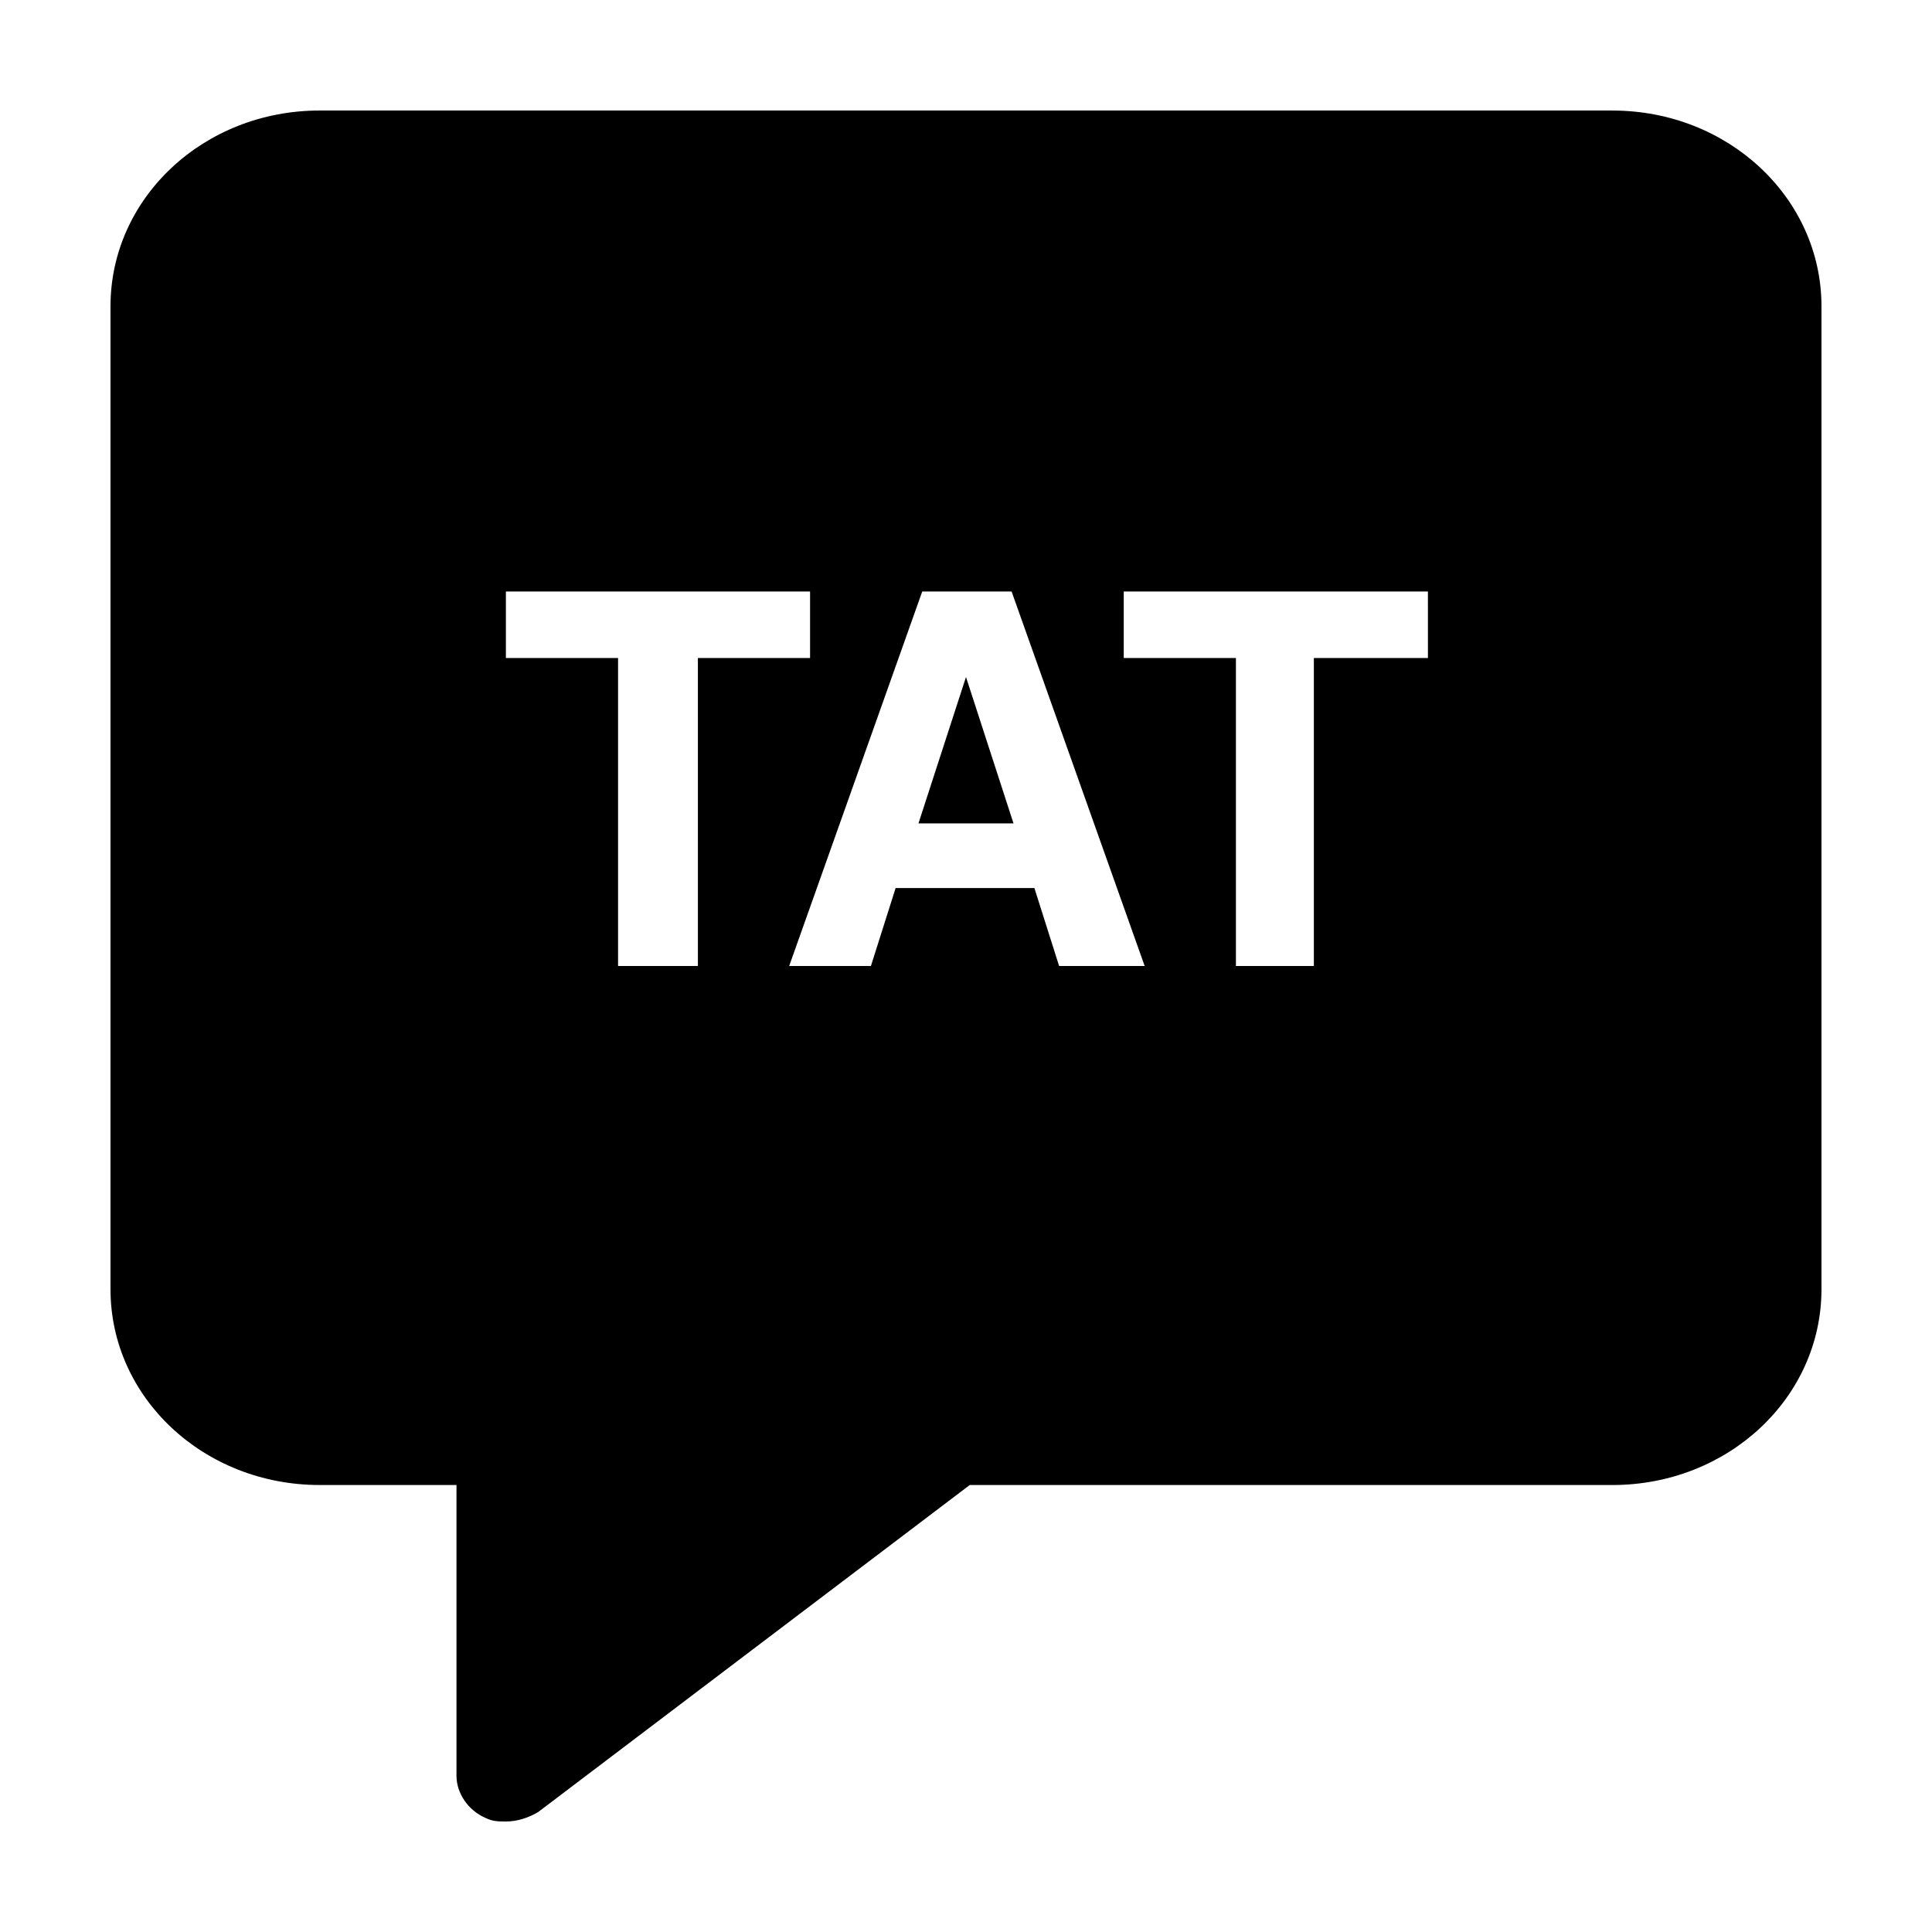 <?xml version="1.0" encoding="UTF-8"?>
<!-- Uploaded to: SVG Repo, www.svgrepo.com, Generator: SVG Repo Mixer Tools -->
<svg fill="#000000" width="800px" height="800px" version="1.1" viewBox="144 144 512 512" xmlns="http://www.w3.org/2000/svg">
 <g>
  <path d="m387.4 362.21h25.191l-12.594-38.793z"/>
  <path d="m571.29 173.29h-342.59c-30.73 0-55.418 23.176-55.418 51.891v260.47c0 28.719 24.688 51.891 55.418 51.891h36.273v77.082c0 4.535 3.023 9.07 7.559 11.082 2.016 1.008 3.527 1.008 5.543 1.008 3.023 0 6.047-1.008 8.566-2.519l114.36-86.656 170.29 0.008c30.73 0 55.418-23.176 55.418-51.891v-260.47c0-28.715-24.684-51.891-55.418-51.891zm-242.84 226.71h-20.656v-81.617h-29.727v-17.633h80.609v17.633h-29.727l0.004 81.617zm96.227 0-6.551-20.656h-36.777l-6.547 20.656h-21.664l35.266-99.25h23.68l35.266 99.25zm97.238-81.617h-29.727v81.617h-20.656v-81.617h-29.727v-17.633h80.609l0.004 17.633z"/>
 </g>
</svg>